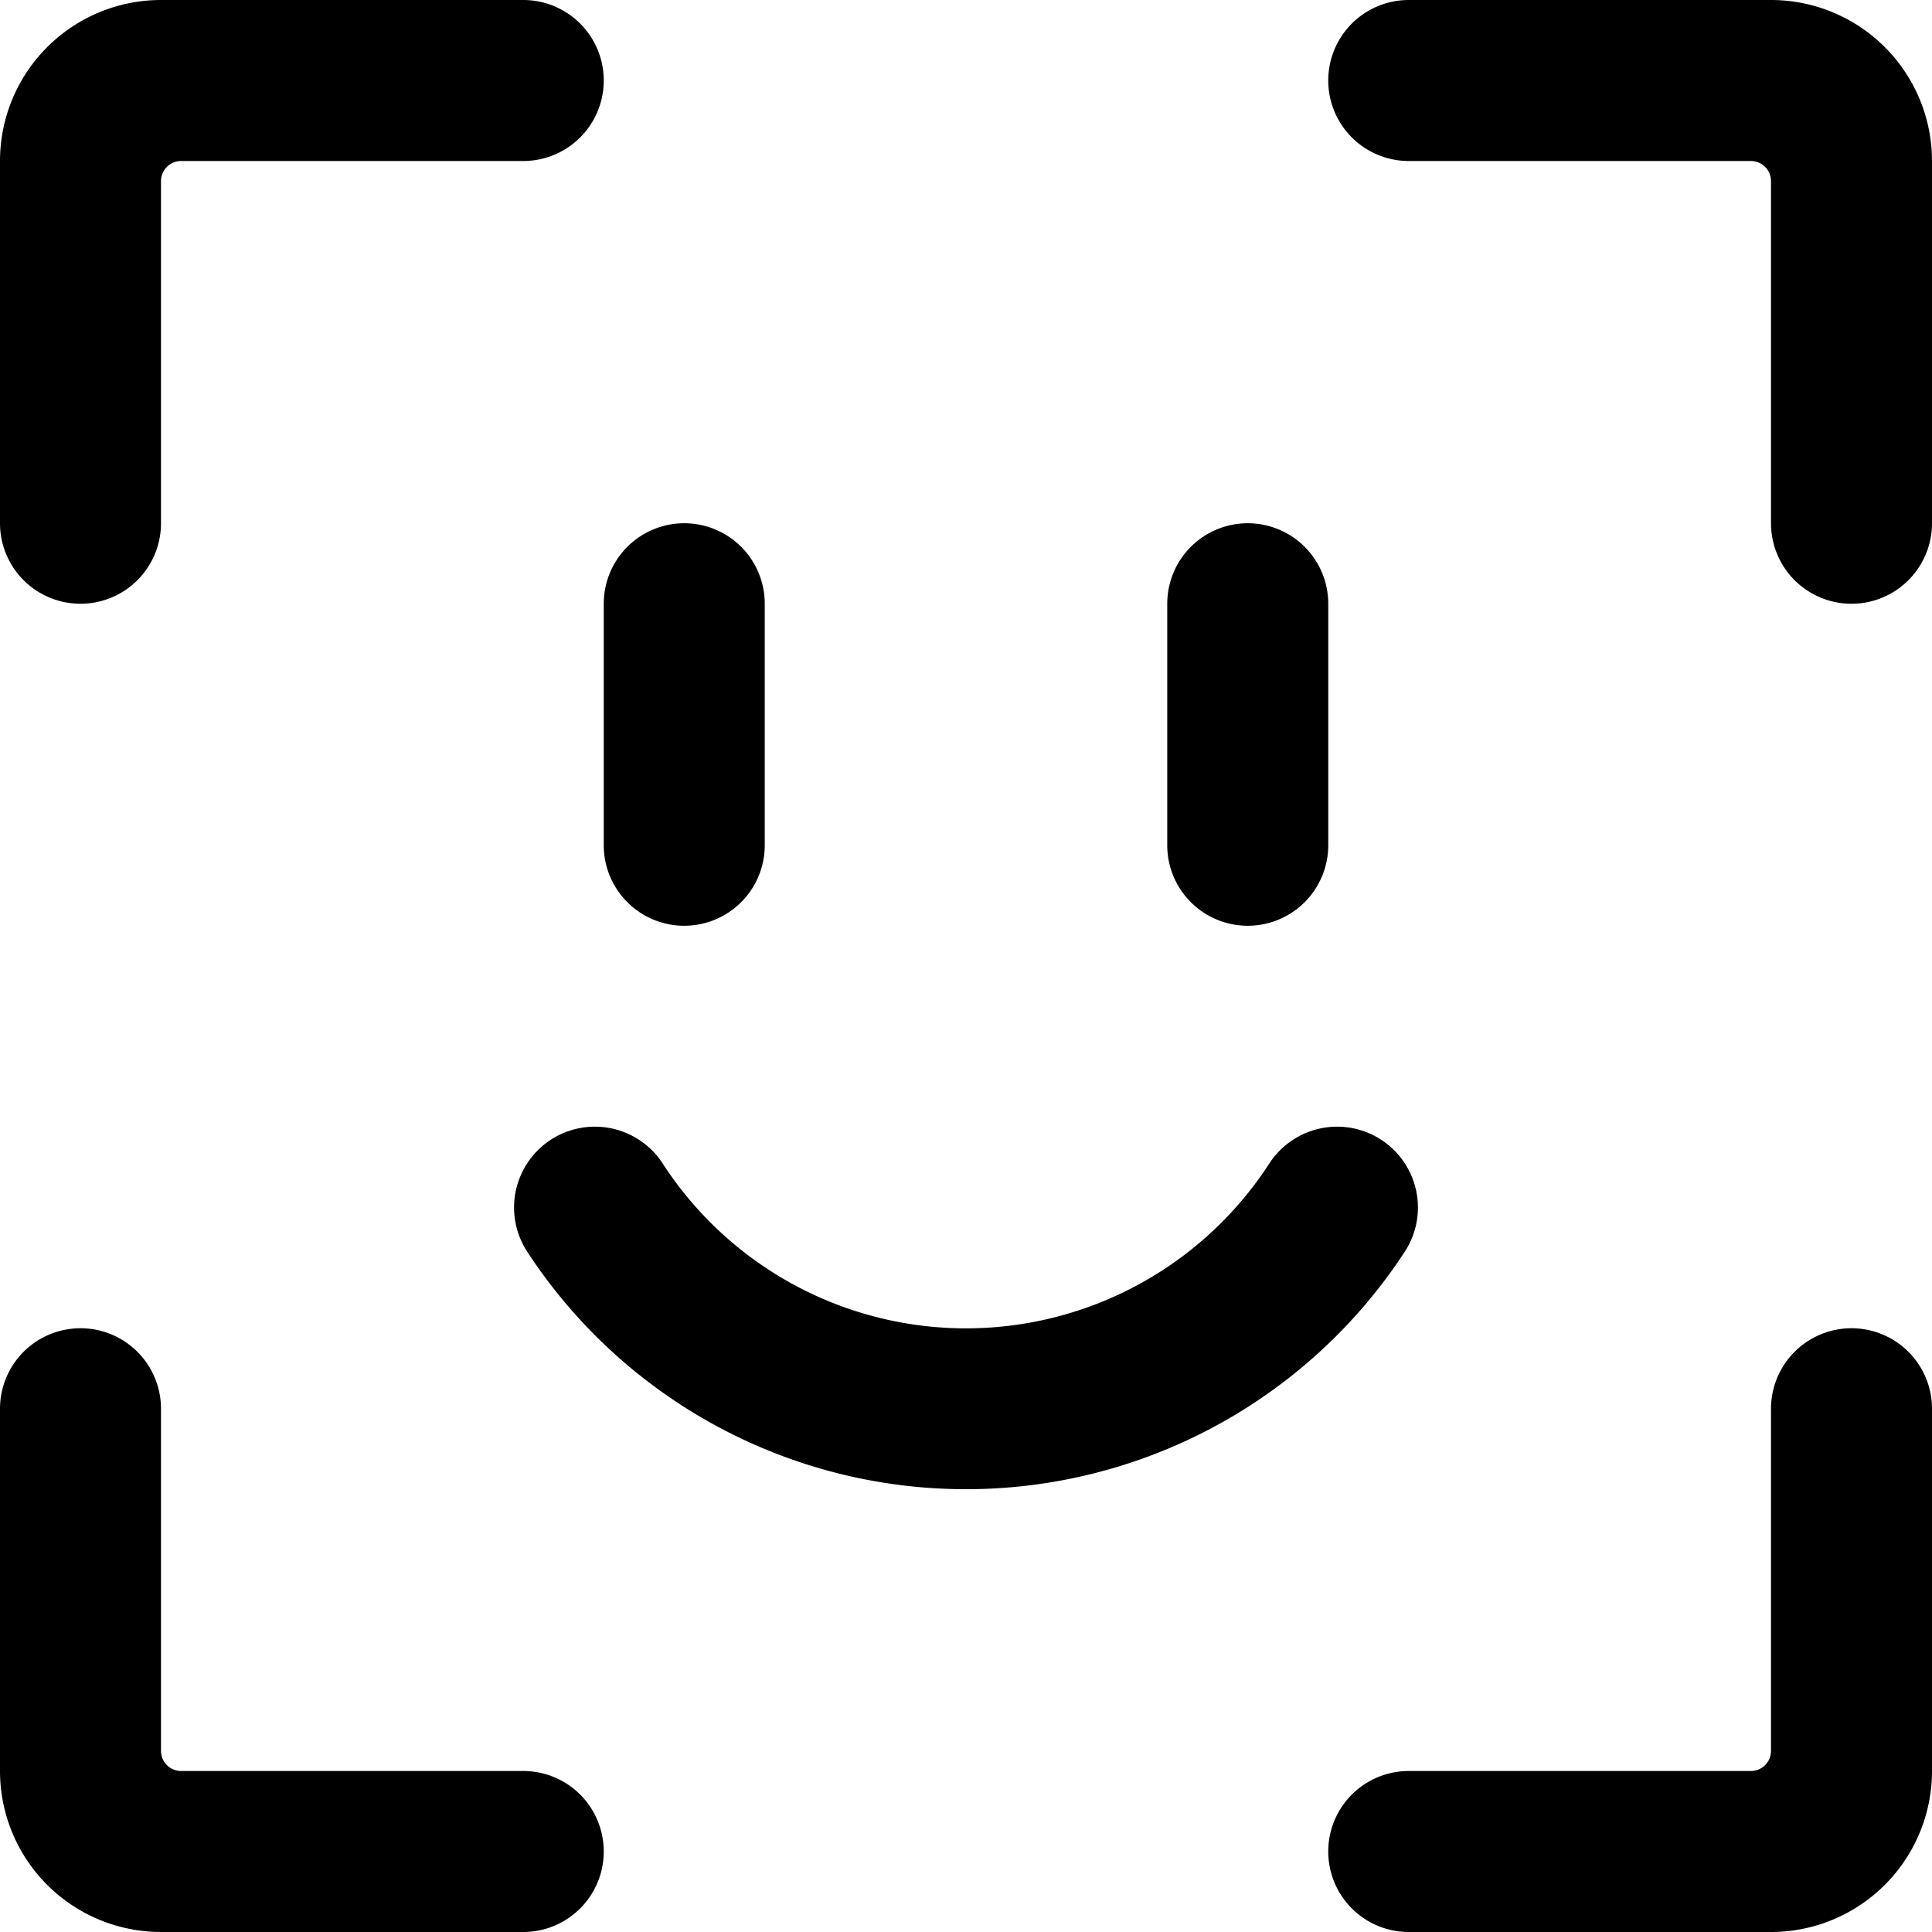 <svg xmlns="http://www.w3.org/2000/svg" viewBox="0 0 24 24"><g><path d="M6.5 22H2.25a0.25 0.25 0 0 1 -0.25 -0.25V17.5a1 1 0 0 0 -2 0V22a2 2 0 0 0 2 2h4.5a1 1 0 0 0 0 -2Z" fill="#000000" stroke-width="1"></path><path d="M1 7.5a1 1 0 0 0 1 -1V2.25A0.25 0.25 0 0 1 2.25 2H6.5a1 1 0 0 0 0 -2H2a2 2 0 0 0 -2 2v4.5a1 1 0 0 0 1 1Z" fill="#000000" stroke-width="1"></path><path d="M23 16.5a1 1 0 0 0 -1 1v4.25a0.25 0.25 0 0 1 -0.25 0.25H17.5a1 1 0 0 0 0 2H22a2 2 0 0 0 2 -2v-4.5a1 1 0 0 0 -1 -1Z" fill="#000000" stroke-width="1"></path><path d="M22 0h-4.5a1 1 0 0 0 0 2h4.25a0.25 0.25 0 0 1 0.25 0.25V6.5a1 1 0 0 0 2 0V2a2 2 0 0 0 -2 -2Z" fill="#000000" stroke-width="1"></path><path d="M15.77 14.45a1 1 0 1 1 1.68 1.1 6.51 6.51 0 0 1 -10.9 0 1 1 0 1 1 1.68 -1.1 4.49 4.49 0 0 0 7.54 0Z" fill="#000000" stroke-width="1"></path><path d="M8.5 11.5a1 1 0 0 1 -1 -1v-3a1 1 0 0 1 2 0v3a1 1 0 0 1 -1 1Z" fill="#000000" stroke-width="1"></path><path d="M15.5 11.5a1 1 0 0 1 -1 -1v-3a1 1 0 0 1 2 0v3a1 1 0 0 1 -1 1Z" fill="#000000" stroke-width="1"></path></g></svg>